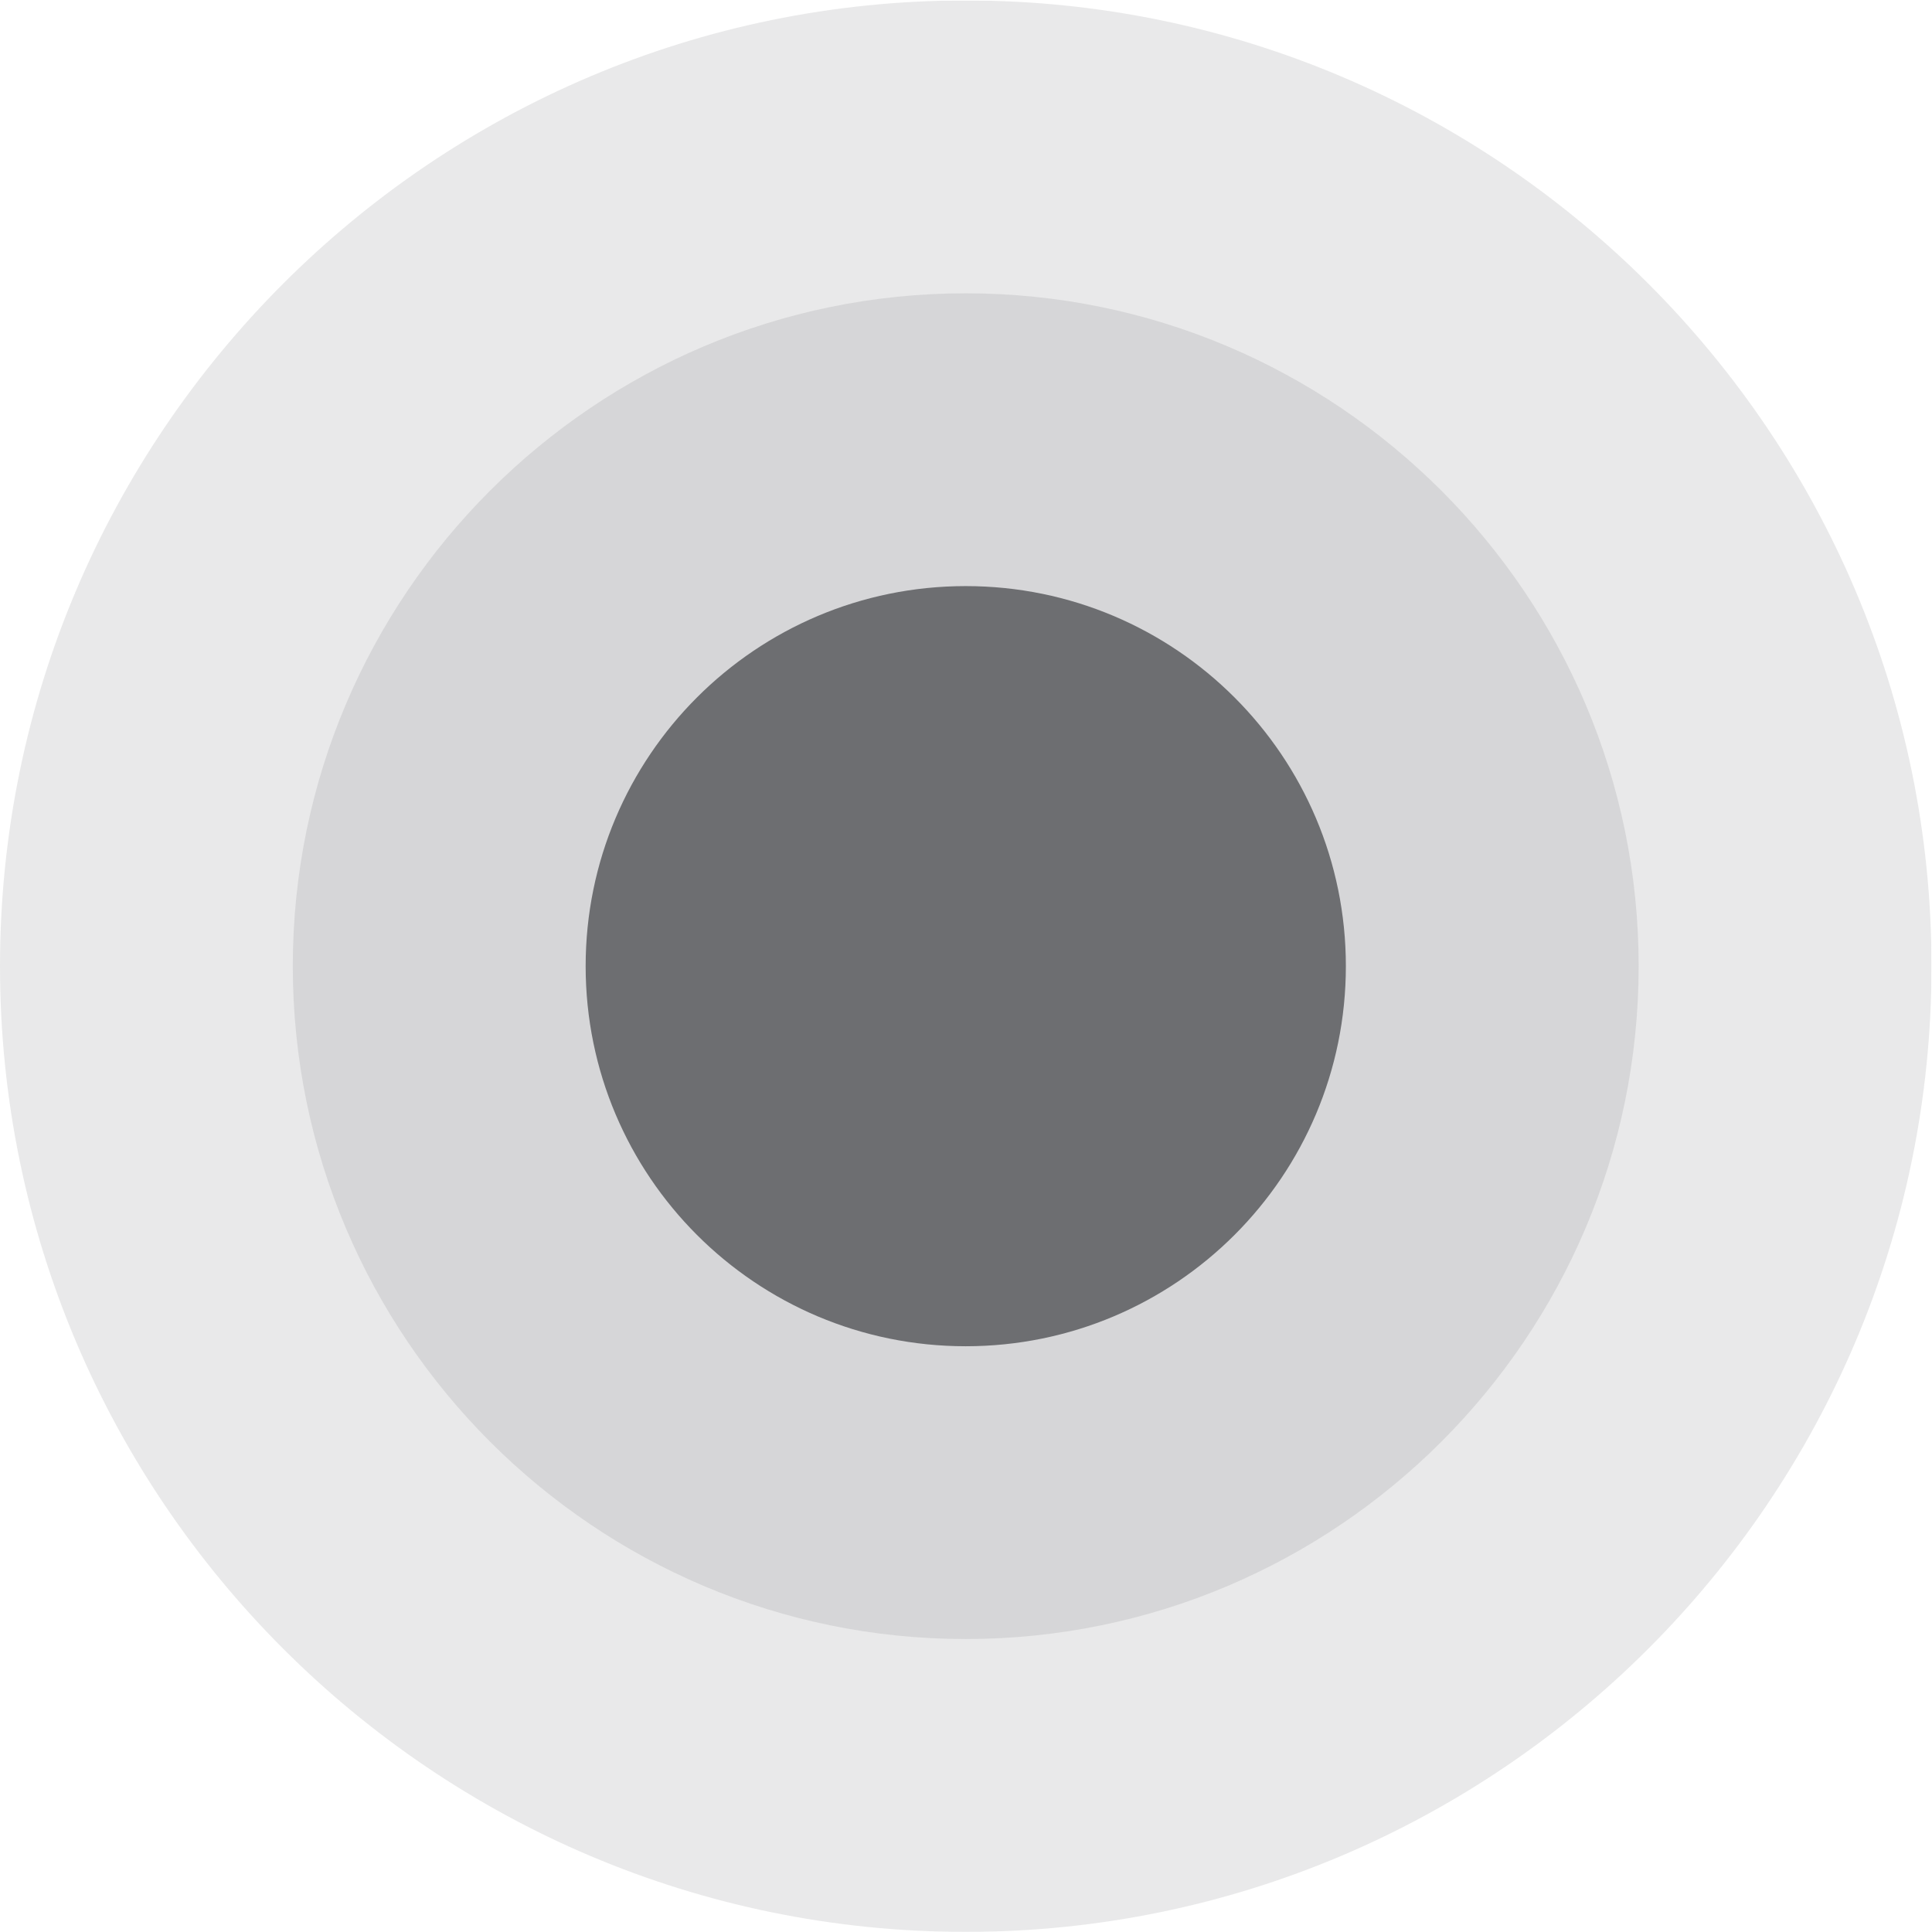<?xml version="1.0" encoding="UTF-8" standalone="no"?>
<svg
   xmlns:dc="http://purl.org/dc/elements/1.1/"
   xmlns:cc="http://creativecommons.org/ns#"
   xmlns:rdf="http://www.w3.org/1999/02/22-rdf-syntax-ns#"
   xmlns:svg="http://www.w3.org/2000/svg"
   xmlns="http://www.w3.org/2000/svg"
   viewBox="0 0 37.796 37.794"
   height="37.794"
   width="37.796"
   xml:space="preserve"
   id="svg2"
   version="1.1"><defs
     id="defs6"><clipPath
       id="clipPath18"
       clipPathUnits="userSpaceOnUse"><path
         id="path16"
         d="M 0,28.346 H 28.347 V 0 H 0 Z" /></clipPath><clipPath
       id="clipPath26"
       clipPathUnits="userSpaceOnUse"><path
         id="path24"
         d="M 0,28.346 H 28.347 V 0 H 0 Z" /></clipPath><clipPath
       id="clipPath42"
       clipPathUnits="userSpaceOnUse"><path
         id="path40"
         d="M 4.297,24.048 H 24.049 V 4.298 H 4.297 Z" /></clipPath></defs><g
     transform="matrix(1.333,0,0,-1.333,0,37.794)"
     id="g10"><g
       id="g12"><g
         clip-path="url(#clipPath18)"
         id="g14"><g
           id="g20"><g
             id="g22" /><g
             id="g34"><g
               style="opacity:0.15"
               id="g32"
               clip-path="url(#clipPath26)"><g
                 id="g30"
                 transform="translate(14.173)"><path
                   id="path28"
                   style="fill:#6d6e71;fill-opacity:1;fill-rule:nonzero;stroke:none"
                   d="m 0,0 c -7.814,0 -14.173,6.357 -14.173,14.173 0,7.815 6.359,14.173 14.173,14.173 7.814,0 14.174,-6.358 14.174,-14.173 C 14.174,6.357 7.814,0 0,0" /></g></g></g></g><g
           id="g36"><g
             id="g38" /><g
             id="g50"><g
               style="opacity:0.15"
               id="g48"
               clip-path="url(#clipPath42)"><g
                 id="g46"
                 transform="translate(14.173,4.298)"><path
                   id="path44"
                   style="fill:#6d6e71;fill-opacity:1;fill-rule:nonzero;stroke:none"
                   d="m 0,0 c -5.446,0 -9.876,4.429 -9.876,9.875 0,5.445 4.43,9.875 9.876,9.875 5.446,0 9.876,-4.43 9.876,-9.875 C 9.876,4.429 5.446,0 0,0" /></g></g></g></g><g
           transform="translate(19.752,14.173)"
           id="g52"><path
             id="path54"
             style="fill:#6d6e71;fill-opacity:1;fill-rule:nonzero;stroke:none"
             d="m 0,0 c 0,-3.081 -2.498,-5.578 -5.579,-5.578 -3.081,0 -5.578,2.497 -5.578,5.578 0,3.08 2.497,5.578 5.578,5.578 C -2.498,5.578 0,3.08 0,0" /></g></g></g></g></svg>